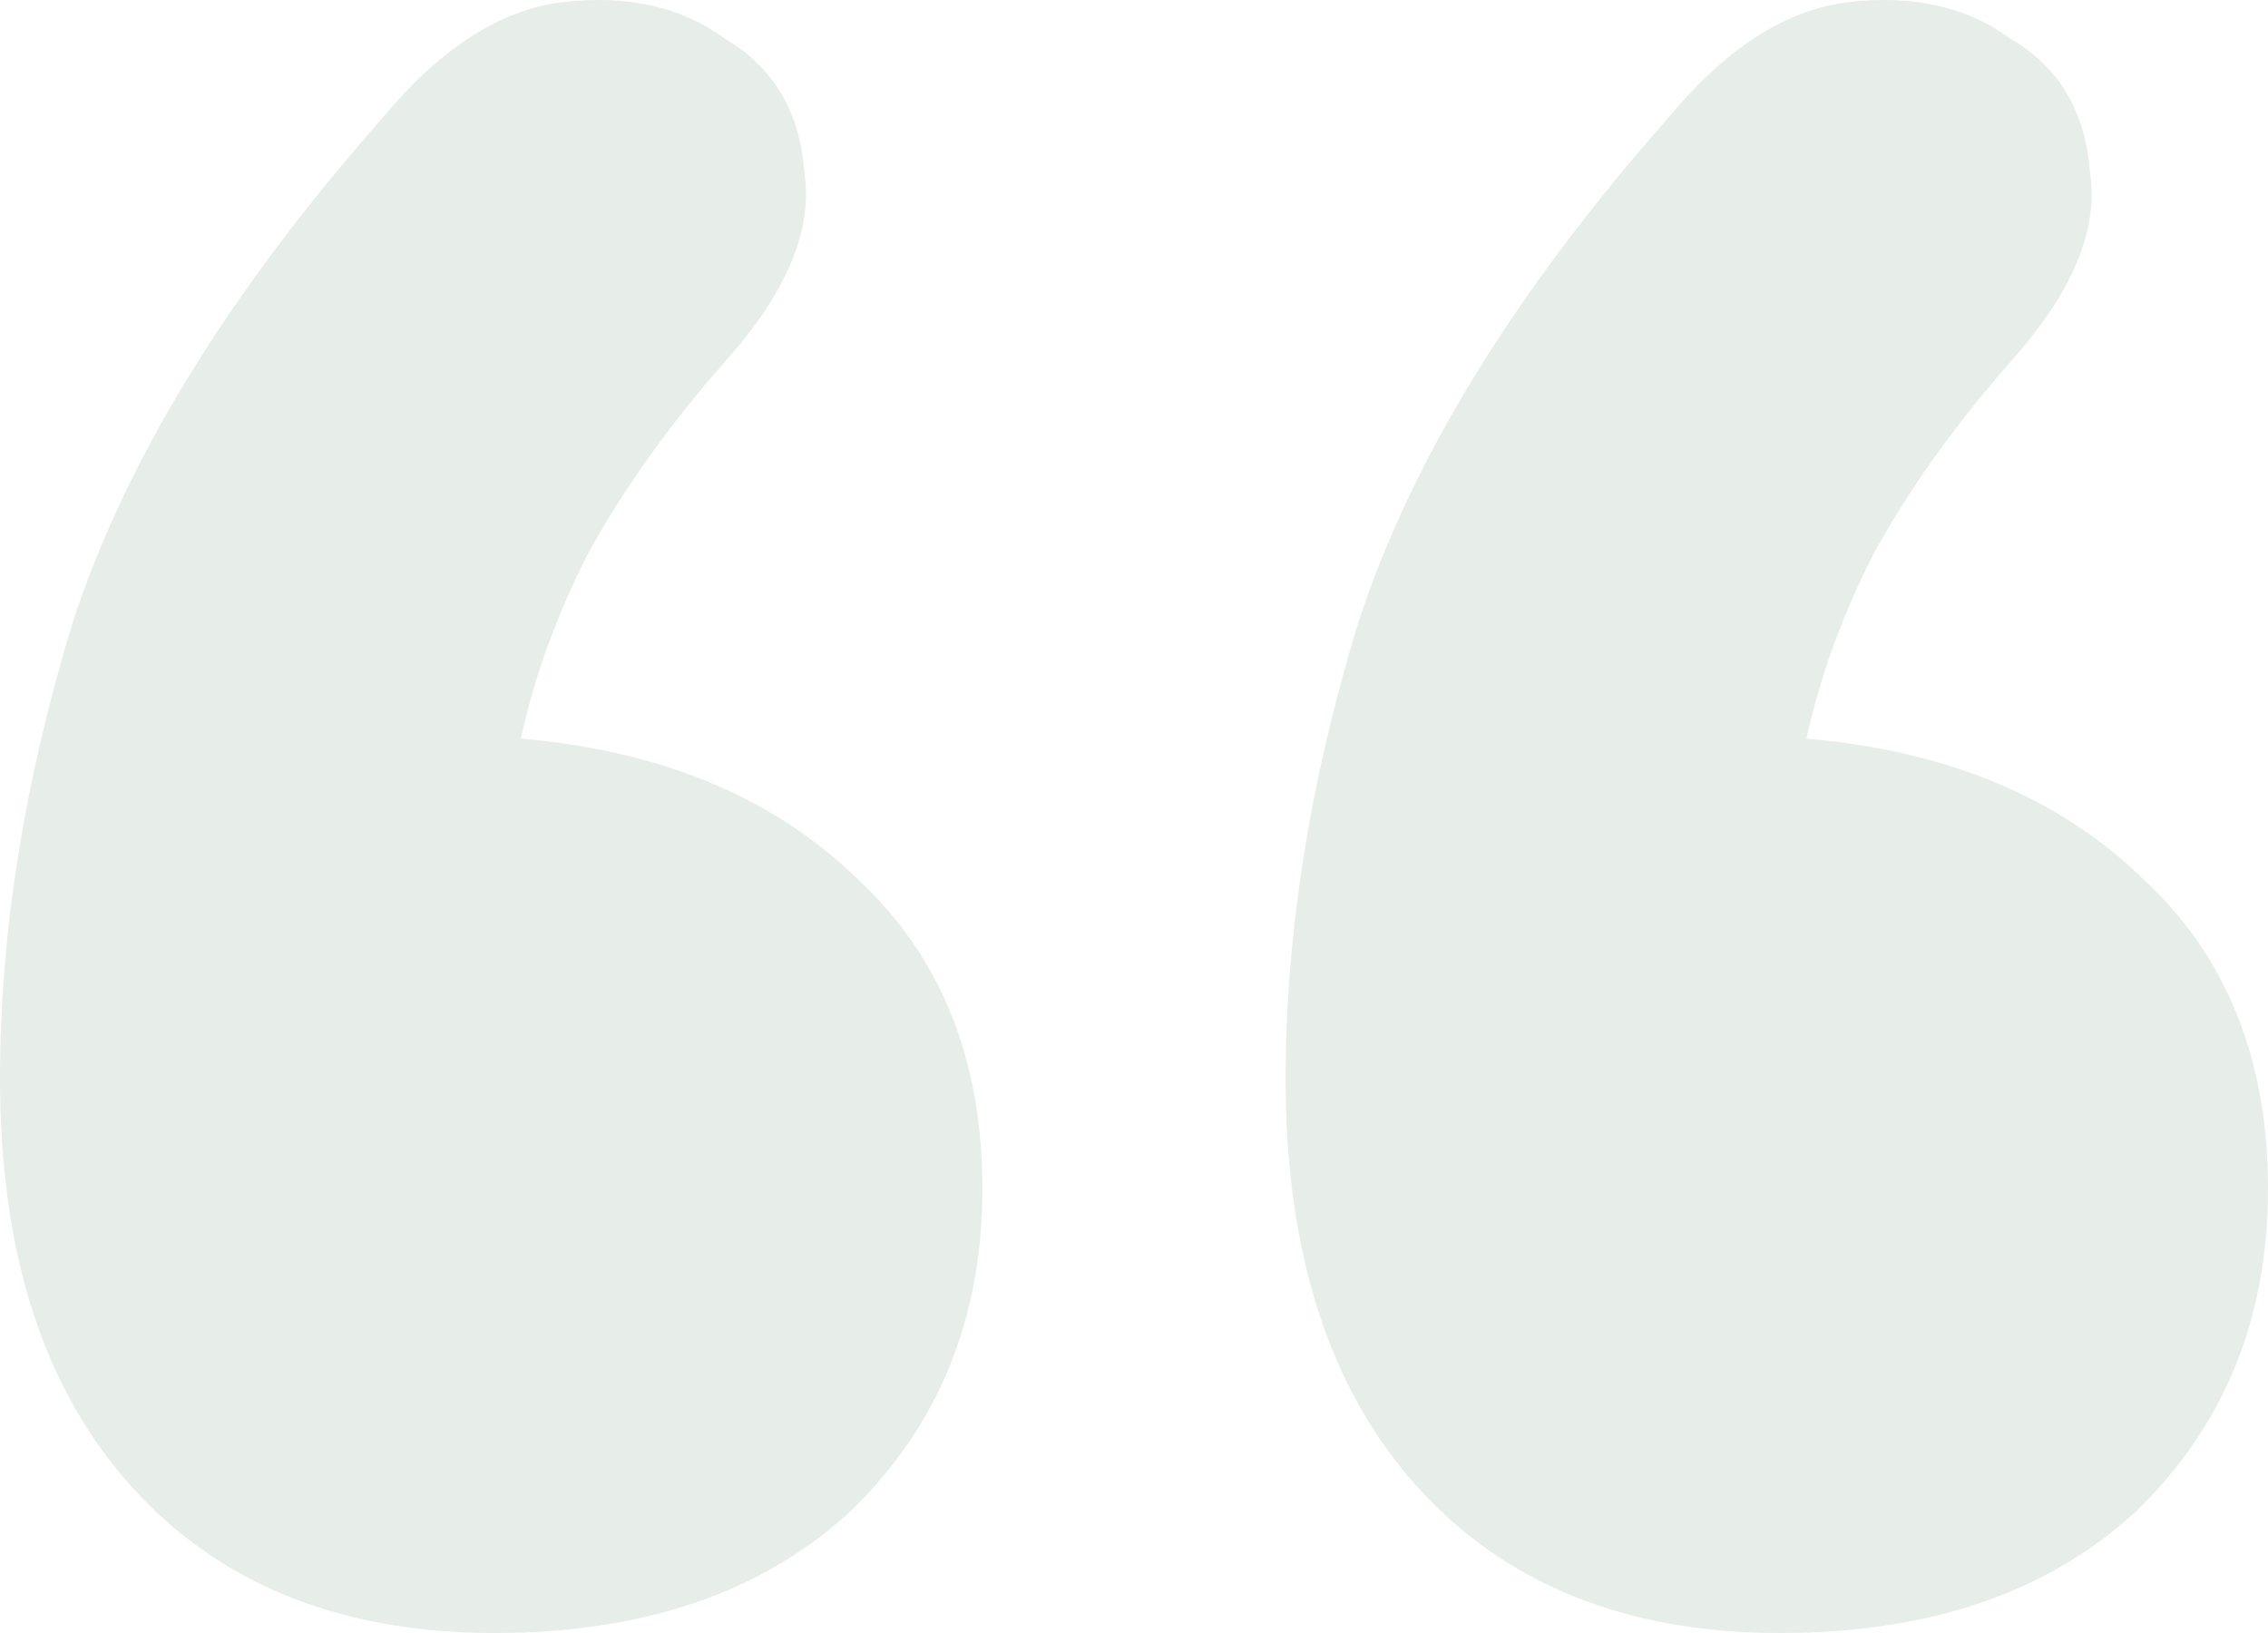 <svg xmlns="http://www.w3.org/2000/svg" width="50" height="36" viewBox="0 0 50 36" fill="none"><path opacity="0.1" d="M8.43 2.602C9.69 1.082 10.998 0.232 12.355 0.054C13.808 -0.125 15.019 0.143 15.988 0.858C17.054 1.484 17.636 2.468 17.733 3.809C17.926 5.061 17.345 6.447 15.988 7.967C14.729 9.398 13.711 10.829 12.936 12.259C12.258 13.601 11.773 14.942 11.483 16.283C14.583 16.551 17.054 17.58 18.895 19.368C20.736 21.067 21.657 23.347 21.657 26.209C21.657 29.07 20.688 31.44 18.75 33.317C16.812 35.106 14.196 36 10.901 36C7.51 36 4.845 34.927 2.907 32.781C0.969 30.635 0 27.639 0 23.794C0 20.575 0.533 17.222 1.599 13.735C2.762 10.158 5.039 6.447 8.43 2.602ZM36.773 2.602C38.033 1.082 39.341 0.232 40.698 0.054C42.151 -0.125 43.362 0.143 44.331 0.858C45.397 1.484 45.979 2.468 46.076 3.809C46.269 5.061 45.688 6.447 44.331 7.967C43.072 9.398 42.054 10.829 41.279 12.259C40.601 13.601 40.116 14.942 39.826 16.283C42.926 16.551 45.397 17.58 47.238 19.368C49.08 21.067 50 23.347 50 26.209C50 29.07 49.031 31.44 47.093 33.317C45.155 35.106 42.539 36 39.244 36C35.853 36 33.188 34.927 31.25 32.781C29.312 30.635 28.343 27.639 28.343 23.794C28.343 20.575 28.876 17.222 29.942 13.735C31.105 10.158 33.382 6.447 36.773 2.602Z" fill="#114D25"></path></svg>